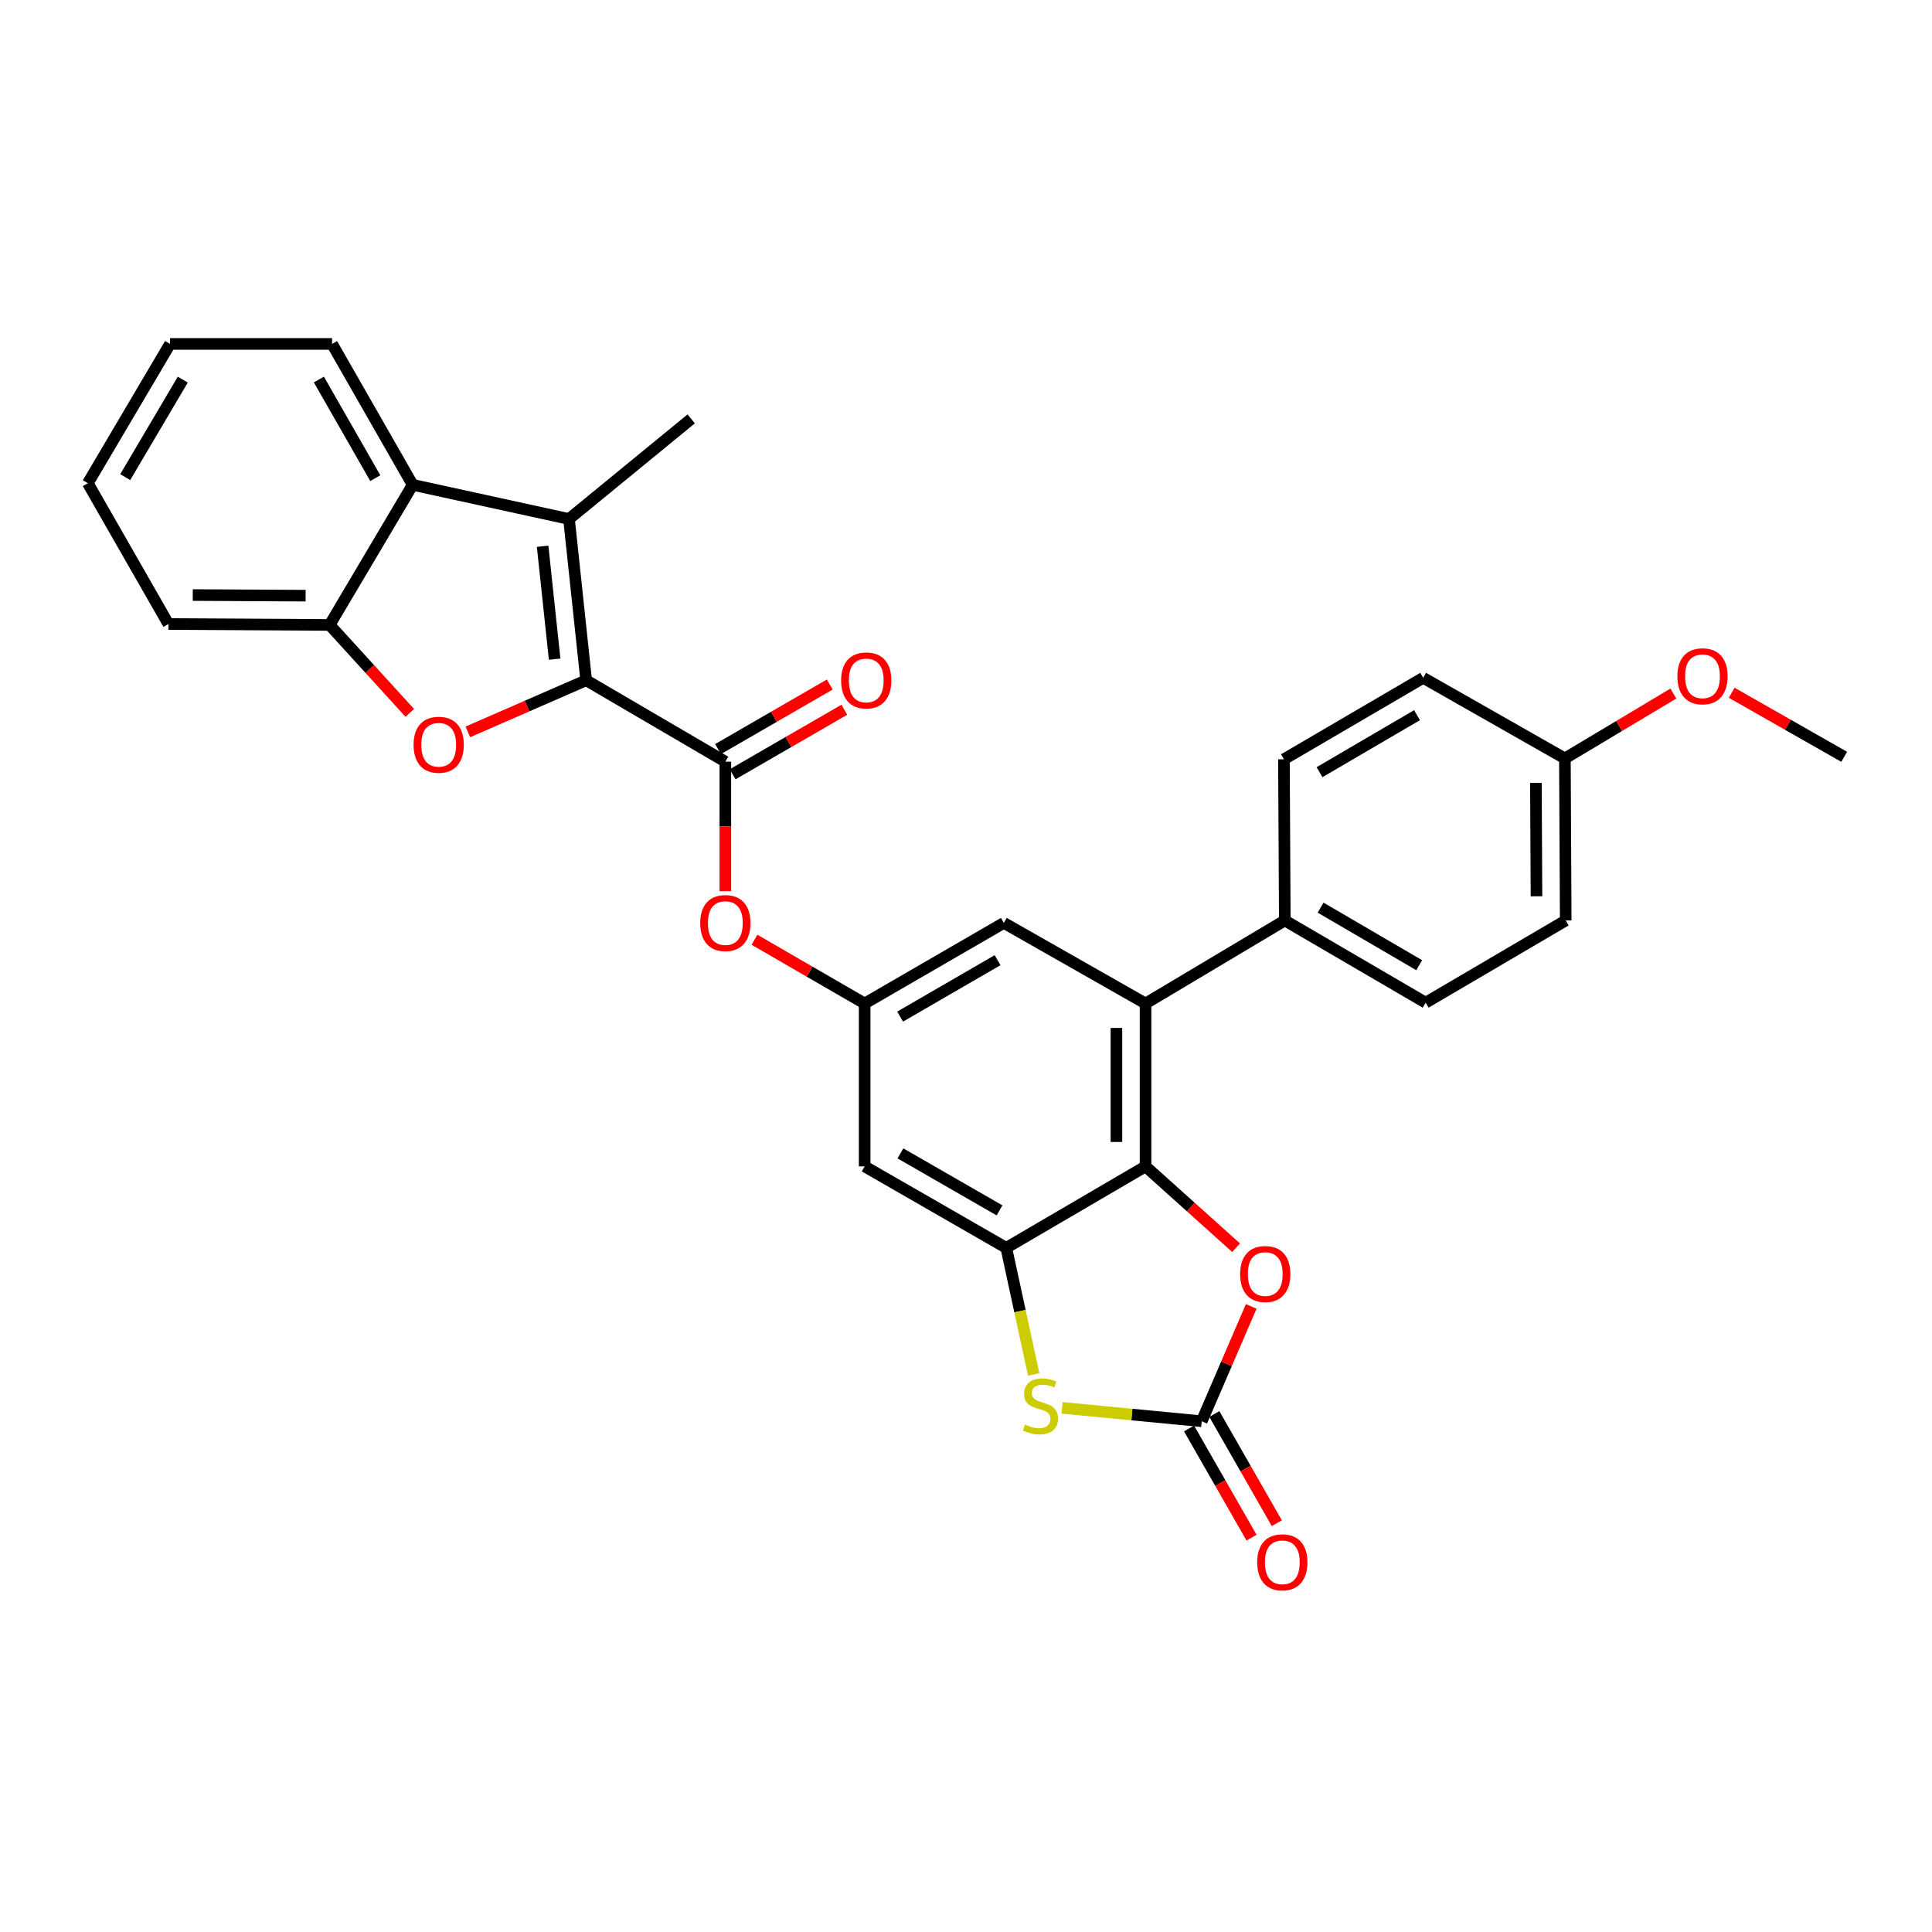 <?xml version='1.0' encoding='iso-8859-1'?>
<svg version='1.1' baseProfile='full'
              xmlns='http://www.w3.org/2000/svg'
                      xmlns:rdkit='http://www.rdkit.org/xml'
                      xmlns:xlink='http://www.w3.org/1999/xlink'
                  xml:space='preserve'
width='1000px' height='1000px' viewBox='0 0 1000 1000'>
<!-- END OF HEADER -->
<rect style='opacity:1.0;fill:#FFFFFF;stroke:none' width='1000' height='1000' x='0' y='0'> </rect>
<path class='bond-0' d='M 303.397,352.108 L 272.774,365.467' style='fill:none;fill-rule:evenodd;stroke:#000000;stroke-width:6px;stroke-linecap:butt;stroke-linejoin:miter;stroke-opacity:1' />
<path class='bond-0' d='M 272.774,365.467 L 242.152,378.827' style='fill:none;fill-rule:evenodd;stroke:#FF0000;stroke-width:6px;stroke-linecap:butt;stroke-linejoin:miter;stroke-opacity:1' />
<path class='bond-1' d='M 303.397,352.108 L 294.513,268.631' style='fill:none;fill-rule:evenodd;stroke:#000000;stroke-width:6px;stroke-linecap:butt;stroke-linejoin:miter;stroke-opacity:1' />
<path class='bond-1' d='M 287.078,341.181 L 280.859,282.747' style='fill:none;fill-rule:evenodd;stroke:#000000;stroke-width:6px;stroke-linecap:butt;stroke-linejoin:miter;stroke-opacity:1' />
<path class='bond-5' d='M 303.397,352.108 L 375.437,394.24' style='fill:none;fill-rule:evenodd;stroke:#000000;stroke-width:6px;stroke-linecap:butt;stroke-linejoin:miter;stroke-opacity:1' />
<path class='bond-10' d='M 212.108,368.991 L 191.36,346.228' style='fill:none;fill-rule:evenodd;stroke:#FF0000;stroke-width:6px;stroke-linecap:butt;stroke-linejoin:miter;stroke-opacity:1' />
<path class='bond-10' d='M 191.36,346.228 L 170.612,323.464' style='fill:none;fill-rule:evenodd;stroke:#000000;stroke-width:6px;stroke-linecap:butt;stroke-linejoin:miter;stroke-opacity:1' />
<path class='bond-9' d='M 294.513,268.631 L 213.59,250.947' style='fill:none;fill-rule:evenodd;stroke:#000000;stroke-width:6px;stroke-linecap:butt;stroke-linejoin:miter;stroke-opacity:1' />
<path class='bond-20' d='M 294.513,268.631 L 357.77,216.811' style='fill:none;fill-rule:evenodd;stroke:#000000;stroke-width:6px;stroke-linecap:butt;stroke-linejoin:miter;stroke-opacity:1' />
<path class='bond-2' d='M 592.93,603.729 L 592.93,519.414' style='fill:none;fill-rule:evenodd;stroke:#000000;stroke-width:6px;stroke-linecap:butt;stroke-linejoin:miter;stroke-opacity:1' />
<path class='bond-2' d='M 577.859,591.082 L 577.859,532.061' style='fill:none;fill-rule:evenodd;stroke:#000000;stroke-width:6px;stroke-linecap:butt;stroke-linejoin:miter;stroke-opacity:1' />
<path class='bond-7' d='M 592.93,603.729 L 616.369,624.773' style='fill:none;fill-rule:evenodd;stroke:#000000;stroke-width:6px;stroke-linecap:butt;stroke-linejoin:miter;stroke-opacity:1' />
<path class='bond-7' d='M 616.369,624.773 L 639.808,645.817' style='fill:none;fill-rule:evenodd;stroke:#FF0000;stroke-width:6px;stroke-linecap:butt;stroke-linejoin:miter;stroke-opacity:1' />
<path class='bond-32' d='M 592.93,603.729 L 520.84,645.878' style='fill:none;fill-rule:evenodd;stroke:#000000;stroke-width:6px;stroke-linecap:butt;stroke-linejoin:miter;stroke-opacity:1' />
<path class='bond-3' d='M 520.84,645.878 L 447.544,603.729' style='fill:none;fill-rule:evenodd;stroke:#000000;stroke-width:6px;stroke-linecap:butt;stroke-linejoin:miter;stroke-opacity:1' />
<path class='bond-3' d='M 517.359,626.49 L 466.051,596.986' style='fill:none;fill-rule:evenodd;stroke:#000000;stroke-width:6px;stroke-linecap:butt;stroke-linejoin:miter;stroke-opacity:1' />
<path class='bond-6' d='M 520.84,645.878 L 527.938,678.644' style='fill:none;fill-rule:evenodd;stroke:#000000;stroke-width:6px;stroke-linecap:butt;stroke-linejoin:miter;stroke-opacity:1' />
<path class='bond-6' d='M 527.938,678.644 L 535.037,711.411' style='fill:none;fill-rule:evenodd;stroke:#CCCC00;stroke-width:6px;stroke-linecap:butt;stroke-linejoin:miter;stroke-opacity:1' />
<path class='bond-4' d='M 622.001,735.635 L 585.863,732.165' style='fill:none;fill-rule:evenodd;stroke:#000000;stroke-width:6px;stroke-linecap:butt;stroke-linejoin:miter;stroke-opacity:1' />
<path class='bond-4' d='M 585.863,732.165 L 549.725,728.695' style='fill:none;fill-rule:evenodd;stroke:#CCCC00;stroke-width:6px;stroke-linecap:butt;stroke-linejoin:miter;stroke-opacity:1' />
<path class='bond-16' d='M 615.46,739.377 L 631.624,767.63' style='fill:none;fill-rule:evenodd;stroke:#000000;stroke-width:6px;stroke-linecap:butt;stroke-linejoin:miter;stroke-opacity:1' />
<path class='bond-16' d='M 631.624,767.63 L 647.788,795.884' style='fill:none;fill-rule:evenodd;stroke:#FF0000;stroke-width:6px;stroke-linecap:butt;stroke-linejoin:miter;stroke-opacity:1' />
<path class='bond-16' d='M 628.542,731.893 L 644.706,760.146' style='fill:none;fill-rule:evenodd;stroke:#000000;stroke-width:6px;stroke-linecap:butt;stroke-linejoin:miter;stroke-opacity:1' />
<path class='bond-16' d='M 644.706,760.146 L 660.869,788.4' style='fill:none;fill-rule:evenodd;stroke:#FF0000;stroke-width:6px;stroke-linecap:butt;stroke-linejoin:miter;stroke-opacity:1' />
<path class='bond-33' d='M 622.001,735.635 L 634.815,705.915' style='fill:none;fill-rule:evenodd;stroke:#000000;stroke-width:6px;stroke-linecap:butt;stroke-linejoin:miter;stroke-opacity:1' />
<path class='bond-33' d='M 634.815,705.915 L 647.63,676.195' style='fill:none;fill-rule:evenodd;stroke:#FF0000;stroke-width:6px;stroke-linecap:butt;stroke-linejoin:miter;stroke-opacity:1' />
<path class='bond-13' d='M 375.437,394.24 L 375.437,427.763' style='fill:none;fill-rule:evenodd;stroke:#000000;stroke-width:6px;stroke-linecap:butt;stroke-linejoin:miter;stroke-opacity:1' />
<path class='bond-13' d='M 375.437,427.763 L 375.437,461.286' style='fill:none;fill-rule:evenodd;stroke:#FF0000;stroke-width:6px;stroke-linecap:butt;stroke-linejoin:miter;stroke-opacity:1' />
<path class='bond-17' d='M 379.207,400.765 L 408.118,384.062' style='fill:none;fill-rule:evenodd;stroke:#000000;stroke-width:6px;stroke-linecap:butt;stroke-linejoin:miter;stroke-opacity:1' />
<path class='bond-17' d='M 408.118,384.062 L 437.029,367.36' style='fill:none;fill-rule:evenodd;stroke:#FF0000;stroke-width:6px;stroke-linecap:butt;stroke-linejoin:miter;stroke-opacity:1' />
<path class='bond-17' d='M 371.667,387.715 L 400.578,371.012' style='fill:none;fill-rule:evenodd;stroke:#000000;stroke-width:6px;stroke-linecap:butt;stroke-linejoin:miter;stroke-opacity:1' />
<path class='bond-17' d='M 400.578,371.012 L 429.489,354.31' style='fill:none;fill-rule:evenodd;stroke:#FF0000;stroke-width:6px;stroke-linecap:butt;stroke-linejoin:miter;stroke-opacity:1' />
<path class='bond-8' d='M 592.93,519.414 L 519.584,477.692' style='fill:none;fill-rule:evenodd;stroke:#000000;stroke-width:6px;stroke-linecap:butt;stroke-linejoin:miter;stroke-opacity:1' />
<path class='bond-15' d='M 592.93,519.414 L 665.012,476.428' style='fill:none;fill-rule:evenodd;stroke:#000000;stroke-width:6px;stroke-linecap:butt;stroke-linejoin:miter;stroke-opacity:1' />
<path class='bond-24' d='M 213.59,250.947 L 171.876,178.019' style='fill:none;fill-rule:evenodd;stroke:#000000;stroke-width:6px;stroke-linecap:butt;stroke-linejoin:miter;stroke-opacity:1' />
<path class='bond-24' d='M 194.251,247.491 L 165.051,196.442' style='fill:none;fill-rule:evenodd;stroke:#000000;stroke-width:6px;stroke-linecap:butt;stroke-linejoin:miter;stroke-opacity:1' />
<path class='bond-30' d='M 213.59,250.947 L 170.612,323.464' style='fill:none;fill-rule:evenodd;stroke:#000000;stroke-width:6px;stroke-linecap:butt;stroke-linejoin:miter;stroke-opacity:1' />
<path class='bond-26' d='M 170.612,323.464 L 87.177,322.995' style='fill:none;fill-rule:evenodd;stroke:#000000;stroke-width:6px;stroke-linecap:butt;stroke-linejoin:miter;stroke-opacity:1' />
<path class='bond-26' d='M 158.181,308.323 L 99.776,307.995' style='fill:none;fill-rule:evenodd;stroke:#000000;stroke-width:6px;stroke-linecap:butt;stroke-linejoin:miter;stroke-opacity:1' />
<path class='bond-11' d='M 447.544,603.729 L 447.544,519.414' style='fill:none;fill-rule:evenodd;stroke:#000000;stroke-width:6px;stroke-linecap:butt;stroke-linejoin:miter;stroke-opacity:1' />
<path class='bond-12' d='M 447.544,519.414 L 419.032,502.917' style='fill:none;fill-rule:evenodd;stroke:#000000;stroke-width:6px;stroke-linecap:butt;stroke-linejoin:miter;stroke-opacity:1' />
<path class='bond-12' d='M 419.032,502.917 L 390.52,486.419' style='fill:none;fill-rule:evenodd;stroke:#FF0000;stroke-width:6px;stroke-linecap:butt;stroke-linejoin:miter;stroke-opacity:1' />
<path class='bond-14' d='M 447.544,519.414 L 519.584,477.692' style='fill:none;fill-rule:evenodd;stroke:#000000;stroke-width:6px;stroke-linecap:butt;stroke-linejoin:miter;stroke-opacity:1' />
<path class='bond-14' d='M 465.903,526.198 L 516.331,496.992' style='fill:none;fill-rule:evenodd;stroke:#000000;stroke-width:6px;stroke-linecap:butt;stroke-linejoin:miter;stroke-opacity:1' />
<path class='bond-18' d='M 665.012,476.428 L 737.915,518.987' style='fill:none;fill-rule:evenodd;stroke:#000000;stroke-width:6px;stroke-linecap:butt;stroke-linejoin:miter;stroke-opacity:1' />
<path class='bond-18' d='M 683.546,469.796 L 734.578,499.588' style='fill:none;fill-rule:evenodd;stroke:#000000;stroke-width:6px;stroke-linecap:butt;stroke-linejoin:miter;stroke-opacity:1' />
<path class='bond-19' d='M 665.012,476.428 L 664.56,392.993' style='fill:none;fill-rule:evenodd;stroke:#000000;stroke-width:6px;stroke-linecap:butt;stroke-linejoin:miter;stroke-opacity:1' />
<path class='bond-23' d='M 737.915,518.987 L 810.415,476.428' style='fill:none;fill-rule:evenodd;stroke:#000000;stroke-width:6px;stroke-linecap:butt;stroke-linejoin:miter;stroke-opacity:1' />
<path class='bond-22' d='M 664.56,392.993 L 736.65,350.844' style='fill:none;fill-rule:evenodd;stroke:#000000;stroke-width:6px;stroke-linecap:butt;stroke-linejoin:miter;stroke-opacity:1' />
<path class='bond-22' d='M 682.98,399.681 L 733.444,370.176' style='fill:none;fill-rule:evenodd;stroke:#000000;stroke-width:6px;stroke-linecap:butt;stroke-linejoin:miter;stroke-opacity:1' />
<path class='bond-21' d='M 809.988,392.565 L 736.65,350.844' style='fill:none;fill-rule:evenodd;stroke:#000000;stroke-width:6px;stroke-linecap:butt;stroke-linejoin:miter;stroke-opacity:1' />
<path class='bond-25' d='M 809.988,392.565 L 838.061,375.774' style='fill:none;fill-rule:evenodd;stroke:#000000;stroke-width:6px;stroke-linecap:butt;stroke-linejoin:miter;stroke-opacity:1' />
<path class='bond-25' d='M 838.061,375.774 L 866.133,358.982' style='fill:none;fill-rule:evenodd;stroke:#FF0000;stroke-width:6px;stroke-linecap:butt;stroke-linejoin:miter;stroke-opacity:1' />
<path class='bond-34' d='M 809.988,392.565 L 810.415,476.428' style='fill:none;fill-rule:evenodd;stroke:#000000;stroke-width:6px;stroke-linecap:butt;stroke-linejoin:miter;stroke-opacity:1' />
<path class='bond-34' d='M 794.981,405.222 L 795.28,463.925' style='fill:none;fill-rule:evenodd;stroke:#000000;stroke-width:6px;stroke-linecap:butt;stroke-linejoin:miter;stroke-opacity:1' />
<path class='bond-28' d='M 171.876,178.019 L 88.014,178.019' style='fill:none;fill-rule:evenodd;stroke:#000000;stroke-width:6px;stroke-linecap:butt;stroke-linejoin:miter;stroke-opacity:1' />
<path class='bond-27' d='M 896.318,358.569 L 925.431,375.149' style='fill:none;fill-rule:evenodd;stroke:#FF0000;stroke-width:6px;stroke-linecap:butt;stroke-linejoin:miter;stroke-opacity:1' />
<path class='bond-27' d='M 925.431,375.149 L 954.545,391.728' style='fill:none;fill-rule:evenodd;stroke:#000000;stroke-width:6px;stroke-linecap:butt;stroke-linejoin:miter;stroke-opacity:1' />
<path class='bond-29' d='M 87.177,322.995 L 45.455,250.11' style='fill:none;fill-rule:evenodd;stroke:#000000;stroke-width:6px;stroke-linecap:butt;stroke-linejoin:miter;stroke-opacity:1' />
<path class='bond-31' d='M 88.014,178.019 L 45.455,250.11' style='fill:none;fill-rule:evenodd;stroke:#000000;stroke-width:6px;stroke-linecap:butt;stroke-linejoin:miter;stroke-opacity:1' />
<path class='bond-31' d='M 94.608,196.495 L 64.817,246.958' style='fill:none;fill-rule:evenodd;stroke:#000000;stroke-width:6px;stroke-linecap:butt;stroke-linejoin:miter;stroke-opacity:1' />
<path  class='atom-1' d='M 214.07 385.487
Q 214.07 378.687, 217.43 374.887
Q 220.79 371.087, 227.07 371.087
Q 233.35 371.087, 236.71 374.887
Q 240.07 378.687, 240.07 385.487
Q 240.07 392.367, 236.67 396.287
Q 233.27 400.167, 227.07 400.167
Q 220.83 400.167, 217.43 396.287
Q 214.07 392.407, 214.07 385.487
M 227.07 396.967
Q 231.39 396.967, 233.71 394.087
Q 236.07 391.167, 236.07 385.487
Q 236.07 379.927, 233.71 377.127
Q 231.39 374.287, 227.07 374.287
Q 222.75 374.287, 220.39 377.087
Q 218.07 379.887, 218.07 385.487
Q 218.07 391.207, 220.39 394.087
Q 222.75 396.967, 227.07 396.967
' fill='#FF0000'/>
<path  class='atom-7' d='M 530.549 737.342
Q 530.869 737.462, 532.189 738.022
Q 533.509 738.582, 534.949 738.942
Q 536.429 739.262, 537.869 739.262
Q 540.549 739.262, 542.109 737.982
Q 543.669 736.662, 543.669 734.382
Q 543.669 732.822, 542.869 731.862
Q 542.109 730.902, 540.909 730.382
Q 539.709 729.862, 537.709 729.262
Q 535.189 728.502, 533.669 727.782
Q 532.189 727.062, 531.109 725.542
Q 530.069 724.022, 530.069 721.462
Q 530.069 717.902, 532.469 715.702
Q 534.909 713.502, 539.709 713.502
Q 542.989 713.502, 546.709 715.062
L 545.789 718.142
Q 542.389 716.742, 539.829 716.742
Q 537.069 716.742, 535.549 717.902
Q 534.029 719.022, 534.069 720.982
Q 534.069 722.502, 534.829 723.422
Q 535.629 724.342, 536.749 724.862
Q 537.909 725.382, 539.829 725.982
Q 542.389 726.782, 543.909 727.582
Q 545.429 728.382, 546.509 730.022
Q 547.629 731.622, 547.629 734.382
Q 547.629 738.302, 544.989 740.422
Q 542.389 742.502, 538.029 742.502
Q 535.509 742.502, 533.589 741.942
Q 531.709 741.422, 529.469 740.502
L 530.549 737.342
' fill='#CCCC00'/>
<path  class='atom-8' d='M 641.889 659.438
Q 641.889 652.638, 645.249 648.838
Q 648.609 645.038, 654.889 645.038
Q 661.169 645.038, 664.529 648.838
Q 667.889 652.638, 667.889 659.438
Q 667.889 666.318, 664.489 670.238
Q 661.089 674.118, 654.889 674.118
Q 648.649 674.118, 645.249 670.238
Q 641.889 666.358, 641.889 659.438
M 654.889 670.918
Q 659.209 670.918, 661.529 668.038
Q 663.889 665.118, 663.889 659.438
Q 663.889 653.878, 661.529 651.078
Q 659.209 648.238, 654.889 648.238
Q 650.569 648.238, 648.209 651.038
Q 645.889 653.838, 645.889 659.438
Q 645.889 665.158, 648.209 668.038
Q 650.569 670.918, 654.889 670.918
' fill='#FF0000'/>
<path  class='atom-14' d='M 362.437 477.772
Q 362.437 470.972, 365.797 467.172
Q 369.157 463.372, 375.437 463.372
Q 381.717 463.372, 385.077 467.172
Q 388.437 470.972, 388.437 477.772
Q 388.437 484.652, 385.037 488.572
Q 381.637 492.452, 375.437 492.452
Q 369.197 492.452, 365.797 488.572
Q 362.437 484.692, 362.437 477.772
M 375.437 489.252
Q 379.757 489.252, 382.077 486.372
Q 384.437 483.452, 384.437 477.772
Q 384.437 472.212, 382.077 469.412
Q 379.757 466.572, 375.437 466.572
Q 371.117 466.572, 368.757 469.372
Q 366.437 472.172, 366.437 477.772
Q 366.437 483.492, 368.757 486.372
Q 371.117 489.252, 375.437 489.252
' fill='#FF0000'/>
<path  class='atom-17' d='M 650.723 808.642
Q 650.723 801.842, 654.083 798.042
Q 657.443 794.242, 663.723 794.242
Q 670.003 794.242, 673.363 798.042
Q 676.723 801.842, 676.723 808.642
Q 676.723 815.522, 673.323 819.442
Q 669.923 823.322, 663.723 823.322
Q 657.483 823.322, 654.083 819.442
Q 650.723 815.562, 650.723 808.642
M 663.723 820.122
Q 668.043 820.122, 670.363 817.242
Q 672.723 814.322, 672.723 808.642
Q 672.723 803.082, 670.363 800.282
Q 668.043 797.442, 663.723 797.442
Q 659.403 797.442, 657.043 800.242
Q 654.723 803.042, 654.723 808.642
Q 654.723 814.362, 657.043 817.242
Q 659.403 820.122, 663.723 820.122
' fill='#FF0000'/>
<path  class='atom-18' d='M 435.365 352.188
Q 435.365 345.388, 438.725 341.588
Q 442.085 337.788, 448.365 337.788
Q 454.645 337.788, 458.005 341.588
Q 461.365 345.388, 461.365 352.188
Q 461.365 359.068, 457.965 362.988
Q 454.565 366.868, 448.365 366.868
Q 442.125 366.868, 438.725 362.988
Q 435.365 359.108, 435.365 352.188
M 448.365 363.668
Q 452.685 363.668, 455.005 360.788
Q 457.365 357.868, 457.365 352.188
Q 457.365 346.628, 455.005 343.828
Q 452.685 340.988, 448.365 340.988
Q 444.045 340.988, 441.685 343.788
Q 439.365 346.588, 439.365 352.188
Q 439.365 357.908, 441.685 360.788
Q 444.045 363.668, 448.365 363.668
' fill='#FF0000'/>
<path  class='atom-26' d='M 868.208 350.044
Q 868.208 343.244, 871.568 339.444
Q 874.928 335.644, 881.208 335.644
Q 887.488 335.644, 890.848 339.444
Q 894.208 343.244, 894.208 350.044
Q 894.208 356.924, 890.808 360.844
Q 887.408 364.724, 881.208 364.724
Q 874.968 364.724, 871.568 360.844
Q 868.208 356.964, 868.208 350.044
M 881.208 361.524
Q 885.528 361.524, 887.848 358.644
Q 890.208 355.724, 890.208 350.044
Q 890.208 344.484, 887.848 341.684
Q 885.528 338.844, 881.208 338.844
Q 876.888 338.844, 874.528 341.644
Q 872.208 344.444, 872.208 350.044
Q 872.208 355.764, 874.528 358.644
Q 876.888 361.524, 881.208 361.524
' fill='#FF0000'/>
</svg>

